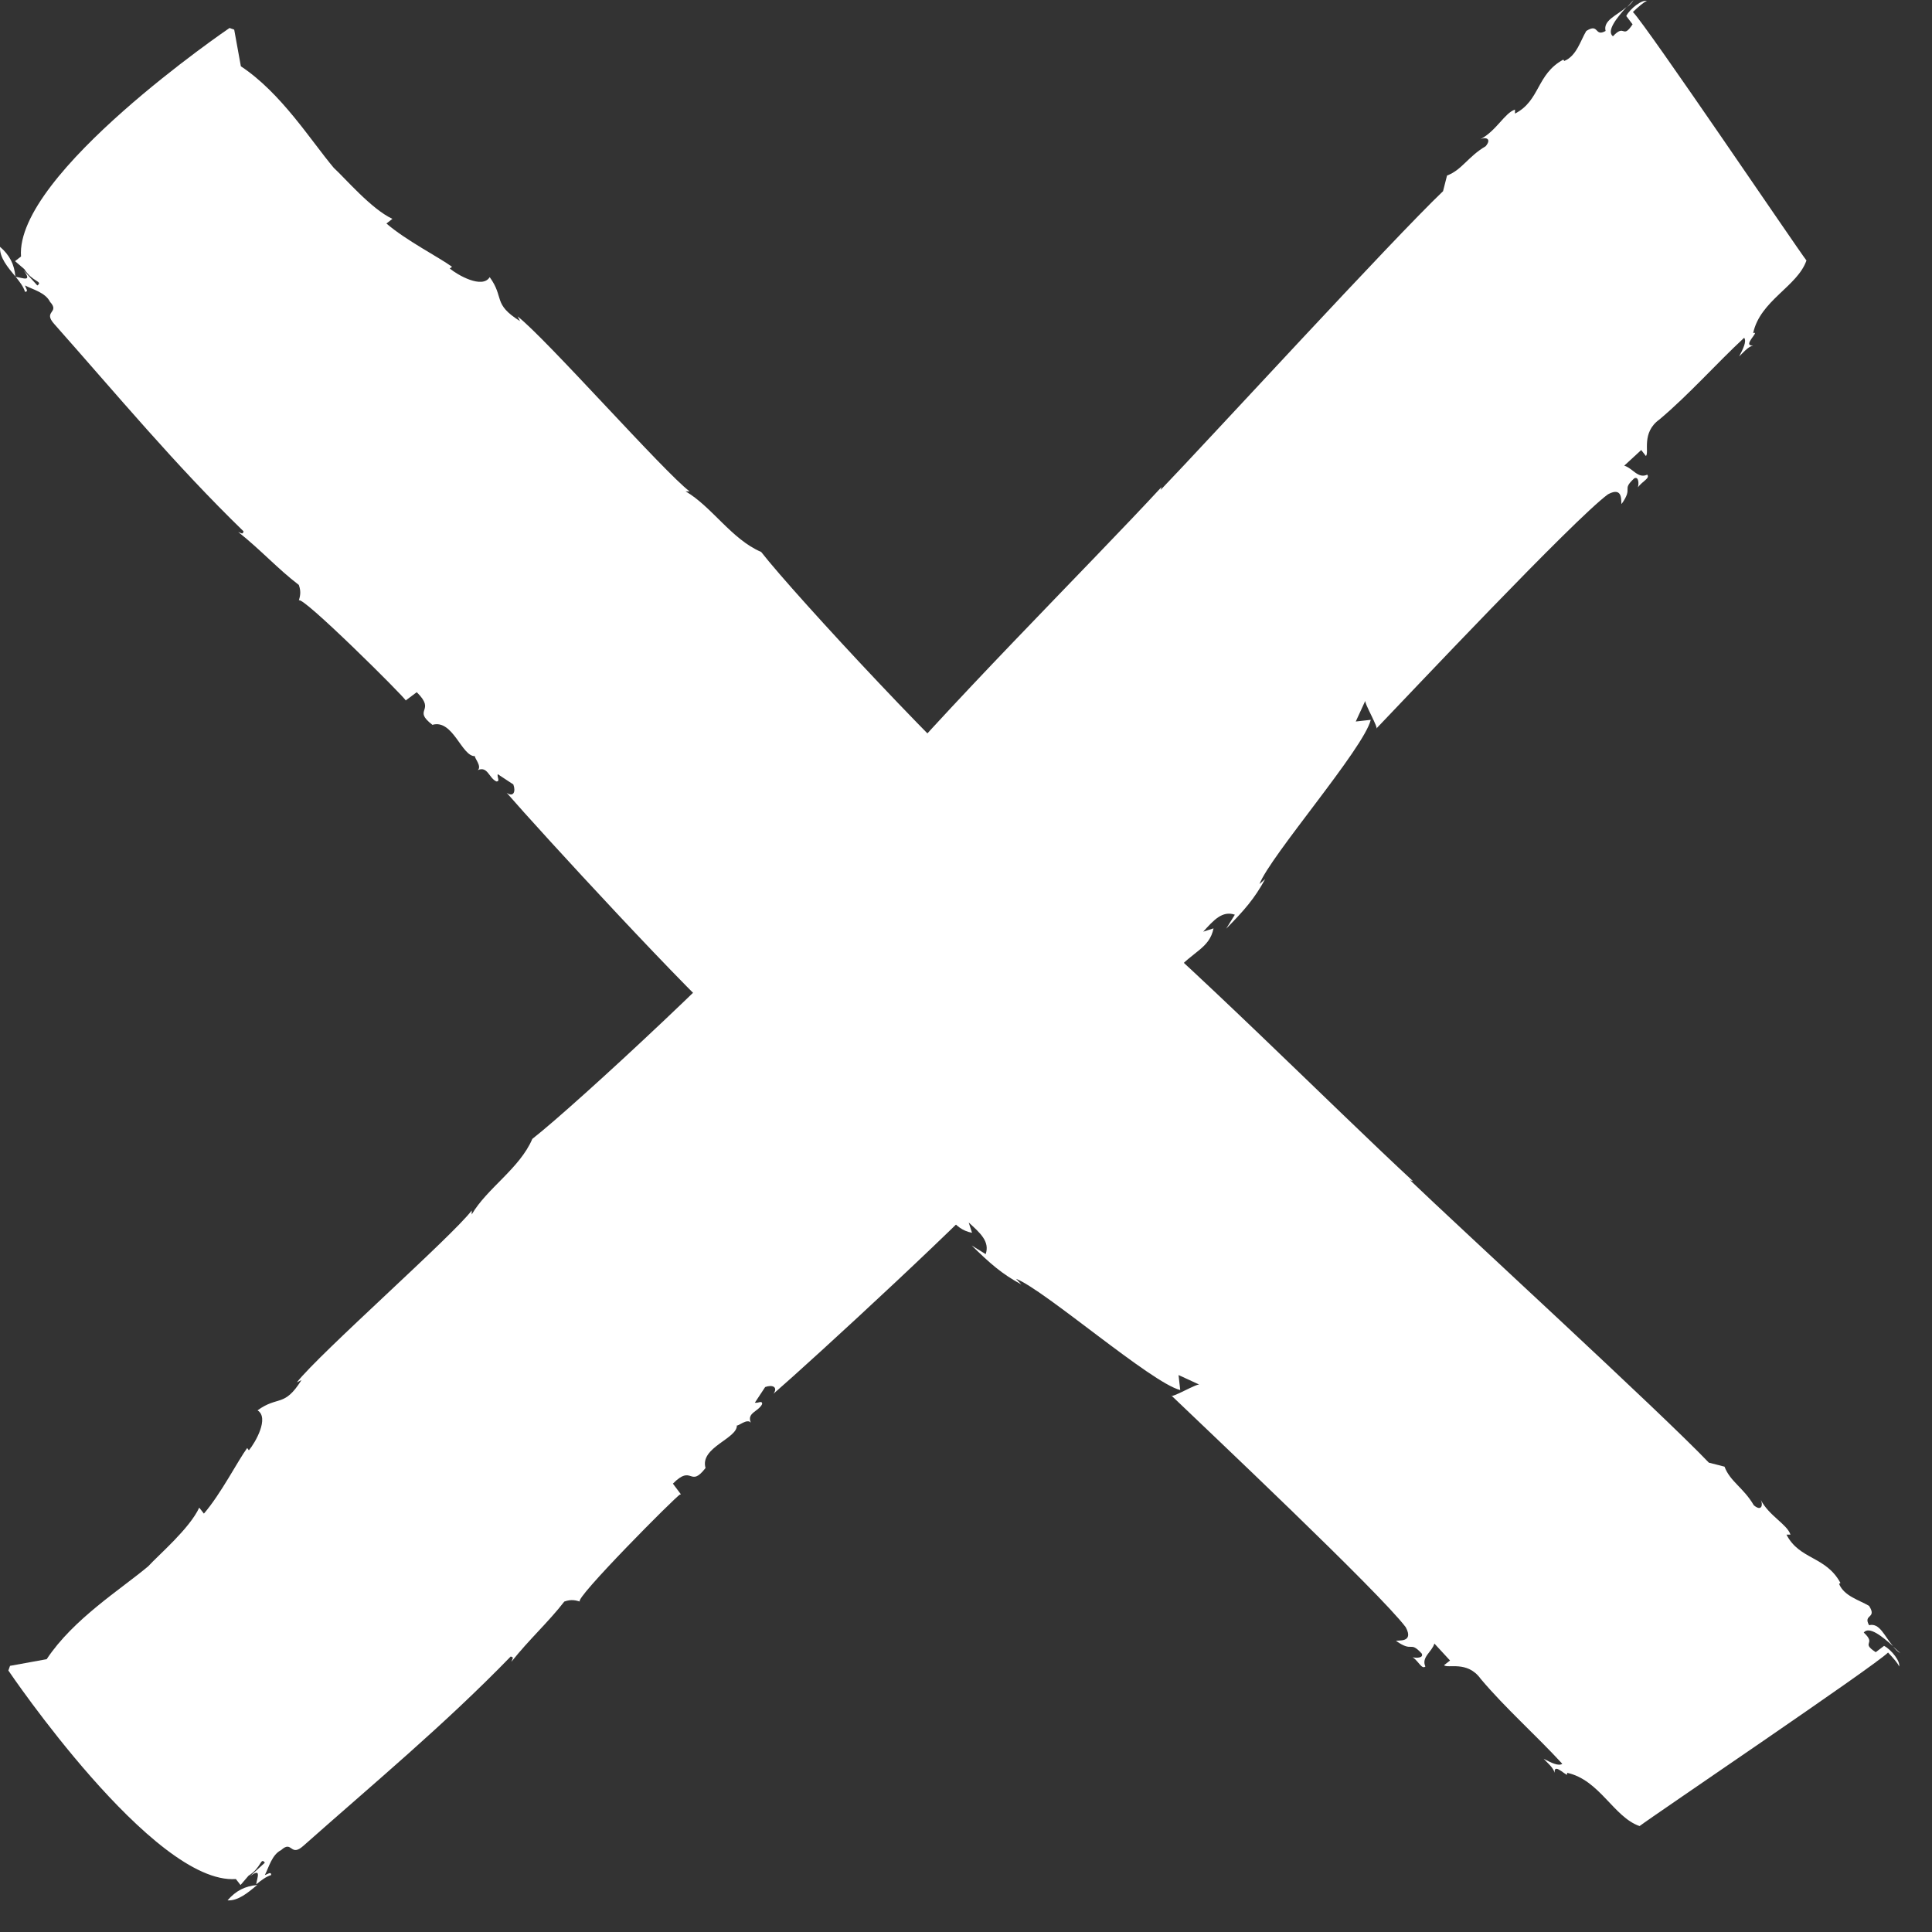 <?xml version="1.0" encoding="UTF-8"?> <svg xmlns="http://www.w3.org/2000/svg" width="58" height="58" viewBox="0 0 58 58" fill="none"><rect x="0" y="0" width="58" height="58" fill="#333333" stroke="none"/><path d="M0.001 7.41C-0.019 7.73 0.231 8.02 0.461 8.3C0.431 7.94 0.291 7.66 0.001 7.41Z" fill="white"></path><path d="M0.461 8.31H0.471L0.461 8.3V8.31Z" fill="white"></path><path d="M57.051 49.63C56.981 49.57 56.911 49.5 56.831 49.43C56.891 49.5 56.961 49.58 57.051 49.63Z" fill="white"></path><path d="M12.191 21.02L12.511 20.78C13.111 21.37 12.361 21.28 12.981 21.76C13.601 21.58 13.861 22.72 14.261 22.7C14.221 22.73 14.481 23.01 14.341 23.12C14.641 22.99 14.671 23.35 14.901 23.46C15.021 23.46 14.921 23.35 14.941 23.24L15.411 23.55C15.491 23.77 15.411 23.94 15.211 23.8C16.161 24.9 20.861 30.02 22.071 31.01C22.091 30.7 21.641 30.47 21.771 30.09C22.211 30.24 22.151 30.57 22.431 30.55C22.161 31.05 22.981 31.28 22.811 31.89L23.111 31.76V32.04C24.631 33.1 23.521 32.22 24.611 33.41C25.301 34.03 25.911 34.05 26.171 34.52C26.121 34.46 26.111 34.19 26.331 34.3C26.171 34.52 26.921 34.62 26.811 34.89C27.001 35.03 27.521 35.6 27.591 35.15C27.551 35.37 27.981 35.91 27.591 35.73C27.741 35.9 27.861 36.1 28.041 36.16L27.901 35.88C28.491 36.39 28.581 36.89 29.181 37.01L29.081 36.7C29.421 37.01 29.721 37.27 29.591 37.65L29.171 37.39C29.721 37.93 30.071 38.24 30.661 38.56L30.501 38.39C31.341 38.71 34.571 41.52 35.431 41.73L35.381 41.28L36.011 41.57C35.961 41.51 35.141 42 35.161 41.89C36.161 42.85 41.421 47.81 42.201 48.85C42.461 49.33 41.951 49.23 41.911 49.26C42.431 49.63 42.311 49.24 42.681 49.64C42.751 49.78 42.501 49.78 42.411 49.75C42.601 49.89 42.681 50.12 42.791 50.03C42.661 49.75 42.991 49.59 43.061 49.34L43.531 49.85L43.351 49.99C43.451 50.1 44.051 49.84 44.451 50.4C45.191 51.28 46.121 52.1 46.901 52.95C46.791 53.03 46.571 52.92 46.341 52.8C46.441 52.91 46.631 53.06 46.671 53.22C46.641 52.86 47.121 53.45 47.041 53.22C48.021 53.43 48.441 54.55 49.221 54.82C49.611 54.52 56.271 50.02 56.681 49.61C56.841 49.78 56.991 49.95 57.011 50.03C57.061 49.89 56.791 49.53 56.561 49.41L56.311 49.6C55.841 49.29 56.351 49.38 55.951 49.01C56.111 48.81 56.501 49.12 56.831 49.42C56.571 49.12 56.431 48.71 56.111 48.79C55.921 48.45 56.361 48.6 56.111 48.21C55.831 48.04 55.361 47.92 55.211 47.55L55.251 47.52C54.811 46.71 54.021 46.83 53.631 46.07H53.751C53.651 45.76 53.111 45.51 52.861 45.03C52.931 45.17 52.891 45.39 52.651 45.19C52.341 44.66 51.941 44.48 51.771 44.03L51.301 43.91C49.871 42.41 43.831 36.87 42.331 35.43L42.421 35.46C40.091 33.31 35.501 28.69 32.941 26.61C32.751 26.08 32.221 25.62 31.891 25.2C32.031 25.48 31.831 25.53 31.681 25.36C30.561 24.2 31.481 25.4 30.261 24.32C28.771 23.15 23.881 17.89 22.851 16.57C21.961 16.19 21.371 15.21 20.581 14.75H20.701C19.941 14.18 16.411 10.18 15.541 9.5L15.611 9.64C14.781 9.12 15.151 8.94 14.701 8.32C14.481 8.68 13.741 8.26 13.501 8.06L13.571 8.01C13.191 7.73 12.191 7.22 11.601 6.71L11.781 6.57C11.151 6.28 10.361 5.35 10.021 5.04C9.331 4.22 8.441 2.79 7.231 1.99L7.031 0.89L6.891 0.84C6.891 0.84 0.451 5.22 0.631 7.7L0.451 7.84L0.731 8.08C0.971 8.47 1.301 8.44 1.121 8.57L0.711 8.12C0.981 8.48 0.681 8.34 0.471 8.31C0.591 8.46 0.701 8.6 0.751 8.76C0.871 8.76 0.771 8.65 0.751 8.57C0.981 8.69 1.361 8.78 1.501 9.06C1.811 9.4 1.271 9.33 1.631 9.73C3.511 11.85 5.261 13.96 7.311 15.95C7.291 16.06 7.241 16 7.151 15.97C7.831 16.51 8.341 17.08 8.971 17.56C9.051 17.78 9.001 17.92 8.971 18.03C9.011 17.81 12.171 20.95 12.181 21.03L12.191 21.02Z" fill="white"></path><path d="M6.831 57.05C7.151 57.07 7.441 56.82 7.721 56.59C7.361 56.62 7.081 56.76 6.831 57.05Z" fill="white"></path><path d="M7.721 56.59L7.731 56.58L7.721 56.59Z" fill="white"></path><path d="M49.041 0C48.981 0.07 48.911 0.14 48.841 0.22C48.911 0.16 48.991 0.09 49.041 0Z" fill="white"></path><path d="M20.441 44.86L20.201 44.54C20.791 43.94 20.701 44.69 21.181 44.07C21.001 43.45 22.141 43.19 22.121 42.79C22.151 42.83 22.431 42.57 22.541 42.71C22.411 42.41 22.771 42.38 22.881 42.15C22.881 42.03 22.771 42.13 22.661 42.11L22.971 41.64C23.191 41.56 23.361 41.64 23.221 41.84C24.321 40.89 29.441 36.19 30.431 34.98C30.121 34.96 29.891 35.41 29.511 35.28C29.661 34.84 29.991 34.9 29.971 34.62C30.471 34.89 30.701 34.07 31.311 34.24L31.181 33.94H31.461C32.521 32.42 31.641 33.53 32.831 32.44C33.451 31.75 33.471 31.14 33.941 30.88C33.881 30.93 33.611 30.94 33.721 30.72C33.941 30.88 34.041 30.13 34.311 30.24C34.451 30.05 35.021 29.53 34.571 29.46C34.791 29.5 35.331 29.07 35.151 29.46C35.321 29.31 35.521 29.19 35.581 29.01L35.301 29.15C35.811 28.56 36.311 28.47 36.431 27.87L36.121 27.97C36.431 27.63 36.691 27.33 37.071 27.46L36.811 27.88C37.351 27.33 37.661 26.98 37.981 26.39L37.811 26.54C38.131 25.7 40.941 22.47 41.151 21.61L40.701 21.66L40.991 21.03C40.931 21.08 41.421 21.9 41.311 21.88C42.271 20.88 47.231 15.61 48.271 14.84C48.751 14.58 48.651 15.09 48.681 15.13C49.051 14.61 48.661 14.73 49.061 14.36C49.201 14.29 49.201 14.54 49.171 14.63C49.311 14.44 49.541 14.36 49.451 14.25C49.171 14.38 49.011 14.05 48.761 13.98L49.271 13.51L49.411 13.69C49.521 13.59 49.261 12.99 49.821 12.59C50.701 11.85 51.521 10.92 52.361 10.14C52.441 10.25 52.331 10.47 52.211 10.7C52.321 10.6 52.471 10.41 52.631 10.37C52.271 10.4 52.861 9.92 52.631 10C52.841 9.02 53.961 8.6 54.231 7.82C53.931 7.43 49.431 0.77 49.021 0.36C49.191 0.2 49.361 0.05 49.441 0.03C49.301 -0.02 48.941 0.25 48.821 0.48L49.011 0.73C48.701 1.2 48.791 0.69 48.421 1.09C48.221 0.93 48.531 0.54 48.831 0.21C48.531 0.47 48.121 0.61 48.201 0.93C47.861 1.12 48.011 0.68 47.621 0.93C47.451 1.21 47.331 1.68 46.961 1.83L46.931 1.79C46.121 2.23 46.241 3.02 45.481 3.41V3.29C45.171 3.39 44.921 3.93 44.441 4.18C44.581 4.11 44.801 4.15 44.601 4.39C44.071 4.7 43.891 5.1 43.441 5.27L43.321 5.74C41.821 7.17 36.281 13.21 34.841 14.71L34.871 14.62C32.721 16.95 28.101 21.54 26.021 24.1C25.491 24.29 25.031 24.82 24.611 25.15C24.891 25.01 24.941 25.21 24.771 25.36C23.611 26.48 24.811 25.56 23.731 26.78C22.561 28.27 17.301 33.16 15.981 34.19C15.601 35.08 14.621 35.67 14.161 36.46V36.34C13.591 37.1 9.591 40.63 8.911 41.5L9.051 41.43C8.531 42.26 8.351 41.89 7.731 42.34C8.091 42.56 7.671 43.3 7.471 43.54L7.421 43.47C7.141 43.85 6.631 44.85 6.121 45.44L5.981 45.26C5.691 45.89 4.761 46.68 4.451 47.02C3.631 47.71 2.201 48.6 1.401 49.81L0.301 50.01L0.251 50.15C0.251 50.15 4.601 56.59 7.081 56.41L7.221 56.59L7.461 56.31C7.851 56.07 7.821 55.74 7.951 55.92L7.501 56.33C7.861 56.06 7.721 56.36 7.691 56.57C7.841 56.45 7.981 56.34 8.141 56.29C8.141 56.17 8.031 56.27 7.951 56.29C8.071 56.06 8.161 55.68 8.441 55.54C8.781 55.23 8.711 55.77 9.111 55.41C11.231 53.53 13.341 51.78 15.331 49.73C15.441 49.75 15.381 49.8 15.351 49.89C15.891 49.21 16.461 48.7 16.941 48.08C17.161 48 17.301 48.05 17.411 48.08C17.191 48.04 20.331 44.88 20.411 44.87L20.441 44.86Z" fill="white"></path></svg> 